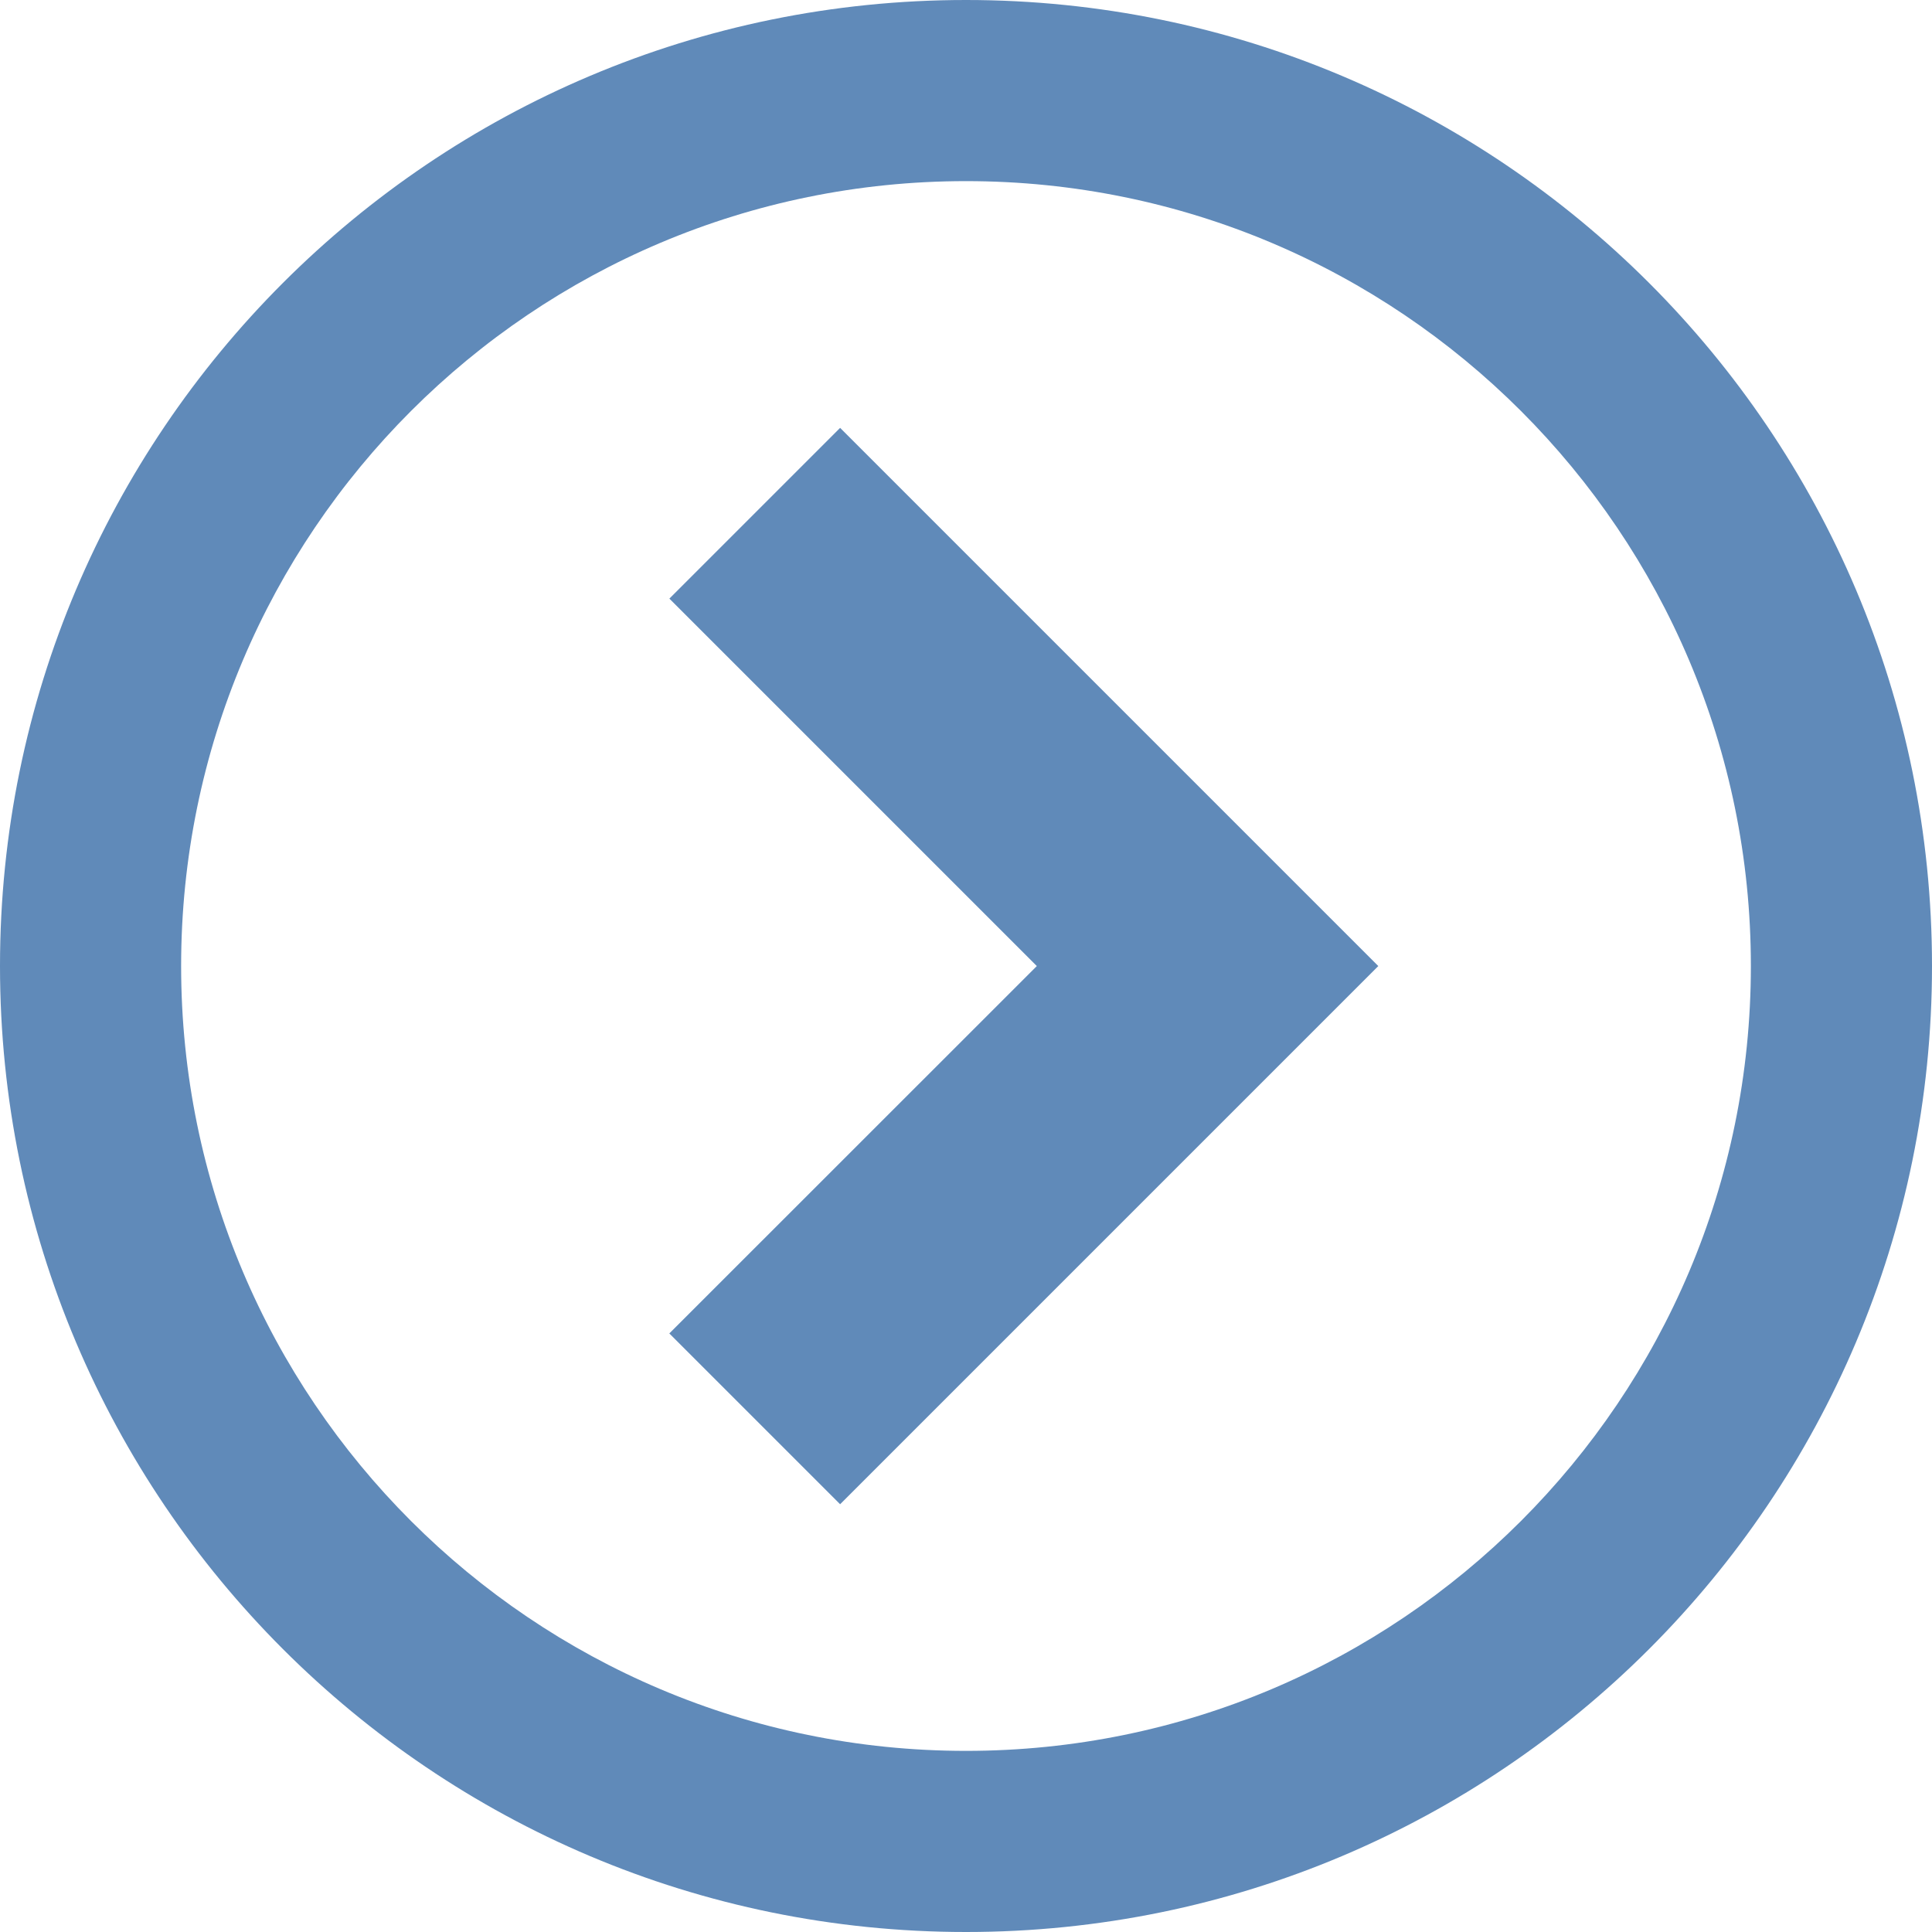 <svg xmlns:xlink="http://www.w3.org/1999/xlink" xmlns="http://www.w3.org/2000/svg" class="icon icon-circle-right" width="32"  height="32" ><defs><symbol id="icon-circle-right" viewBox="0 0 32 32">
<title>circle-right</title>
<path d="M16 0c-8.837 0-16 7.163-16 16s7.163 16 16 16 16-7.163 16-16-7.163-16-16-16zM16 29c-7.18 0-13-5.82-13-13s5.82-13 13-13 13 5.82 13 13-5.82 13-13 13z"></path>
<path d="M11.086 22.086l2.829 2.829 8.914-8.914-8.914-8.914-2.828 2.828 6.086 6.086z"></path>
</symbol></defs><use xlink:href="#icon-circle-right" fill="#608AB9"></use></svg>